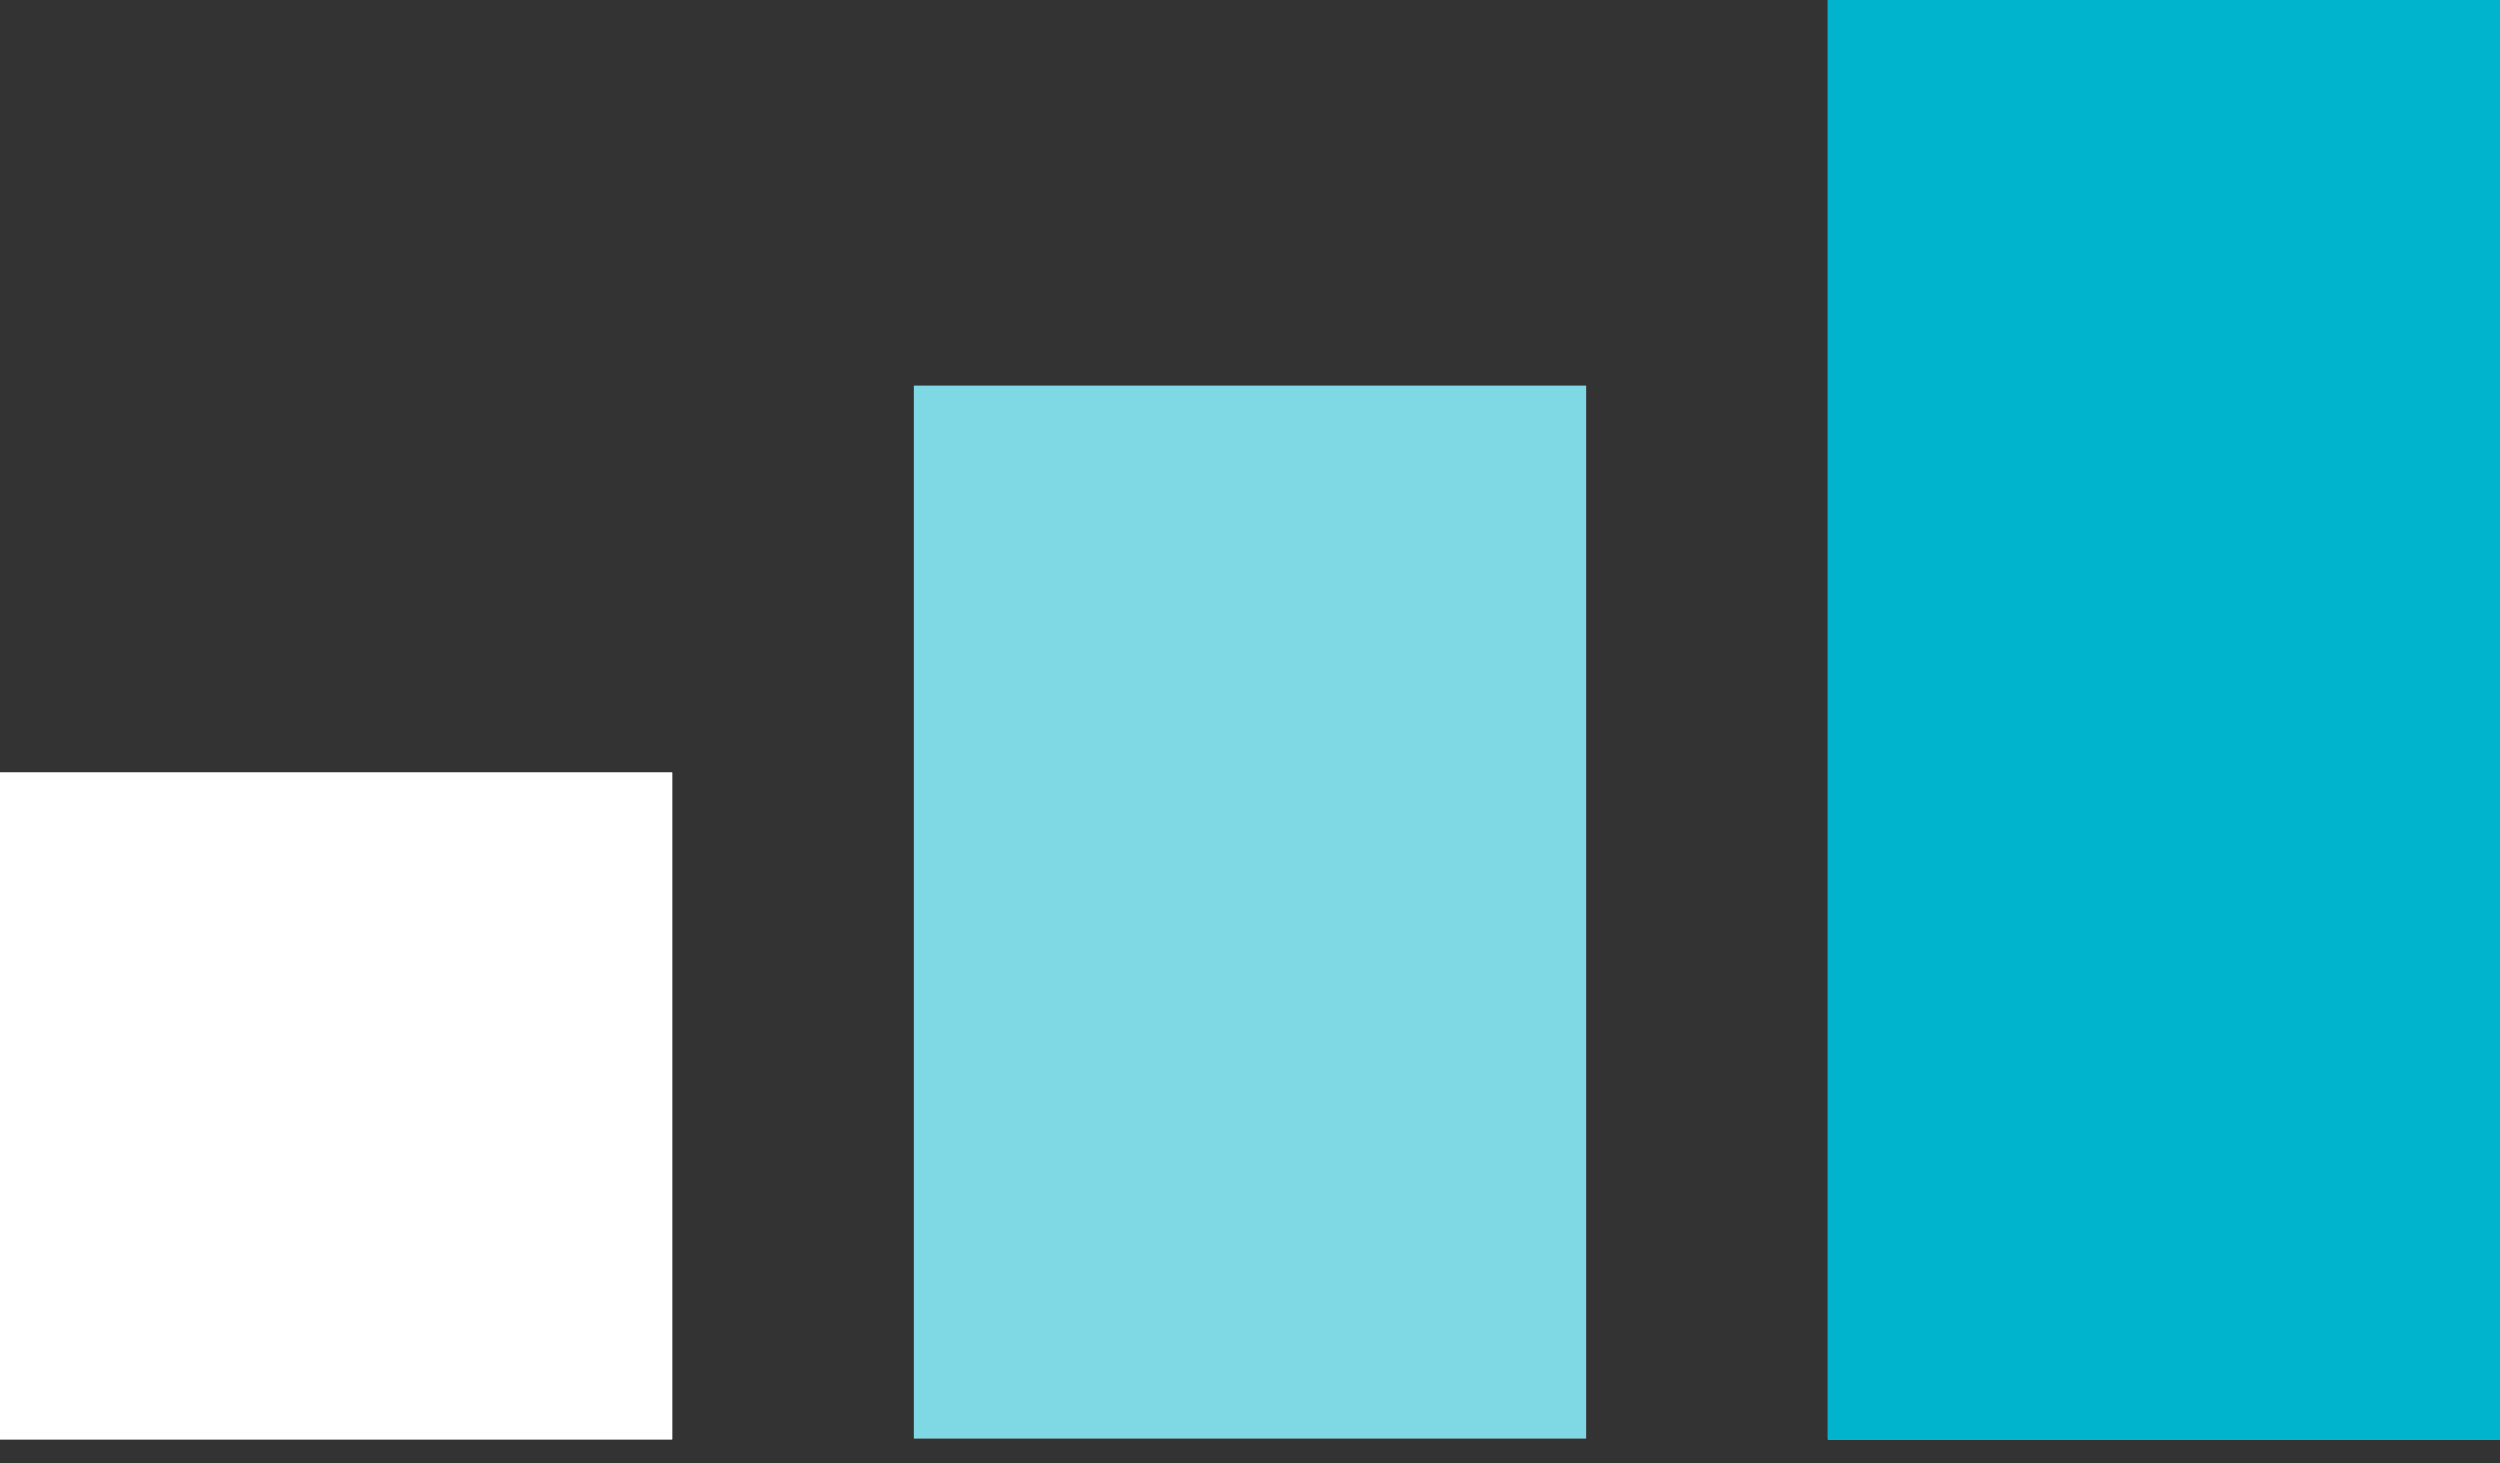 <svg width="41" height="24" viewBox="0 0 41 24" fill="none" xmlns="http://www.w3.org/2000/svg">
<rect x="0" y="0" width="41" height="24" fill="#333333" stroke="none"/>
<path d="M11.024 12.669H0V23.606H11.024V12.669Z" fill="white"/>
<path d="M26.012 6.326H14.988V23.59H26.012V6.326Z" fill="white"/>
<path d="M41 0H29.977V23.606H41V0Z" fill="white"/>
<path d="M11.024 12.669H0V23.606H11.024V12.669Z" fill="white"/>
<path opacity="0.5" d="M26.012 6.326H14.988V23.59H26.012V6.326Z" fill="#00B4CD"/>
<path d="M41 0H29.977V23.606H41V0Z" fill="#00B4CD"/>
</svg>
